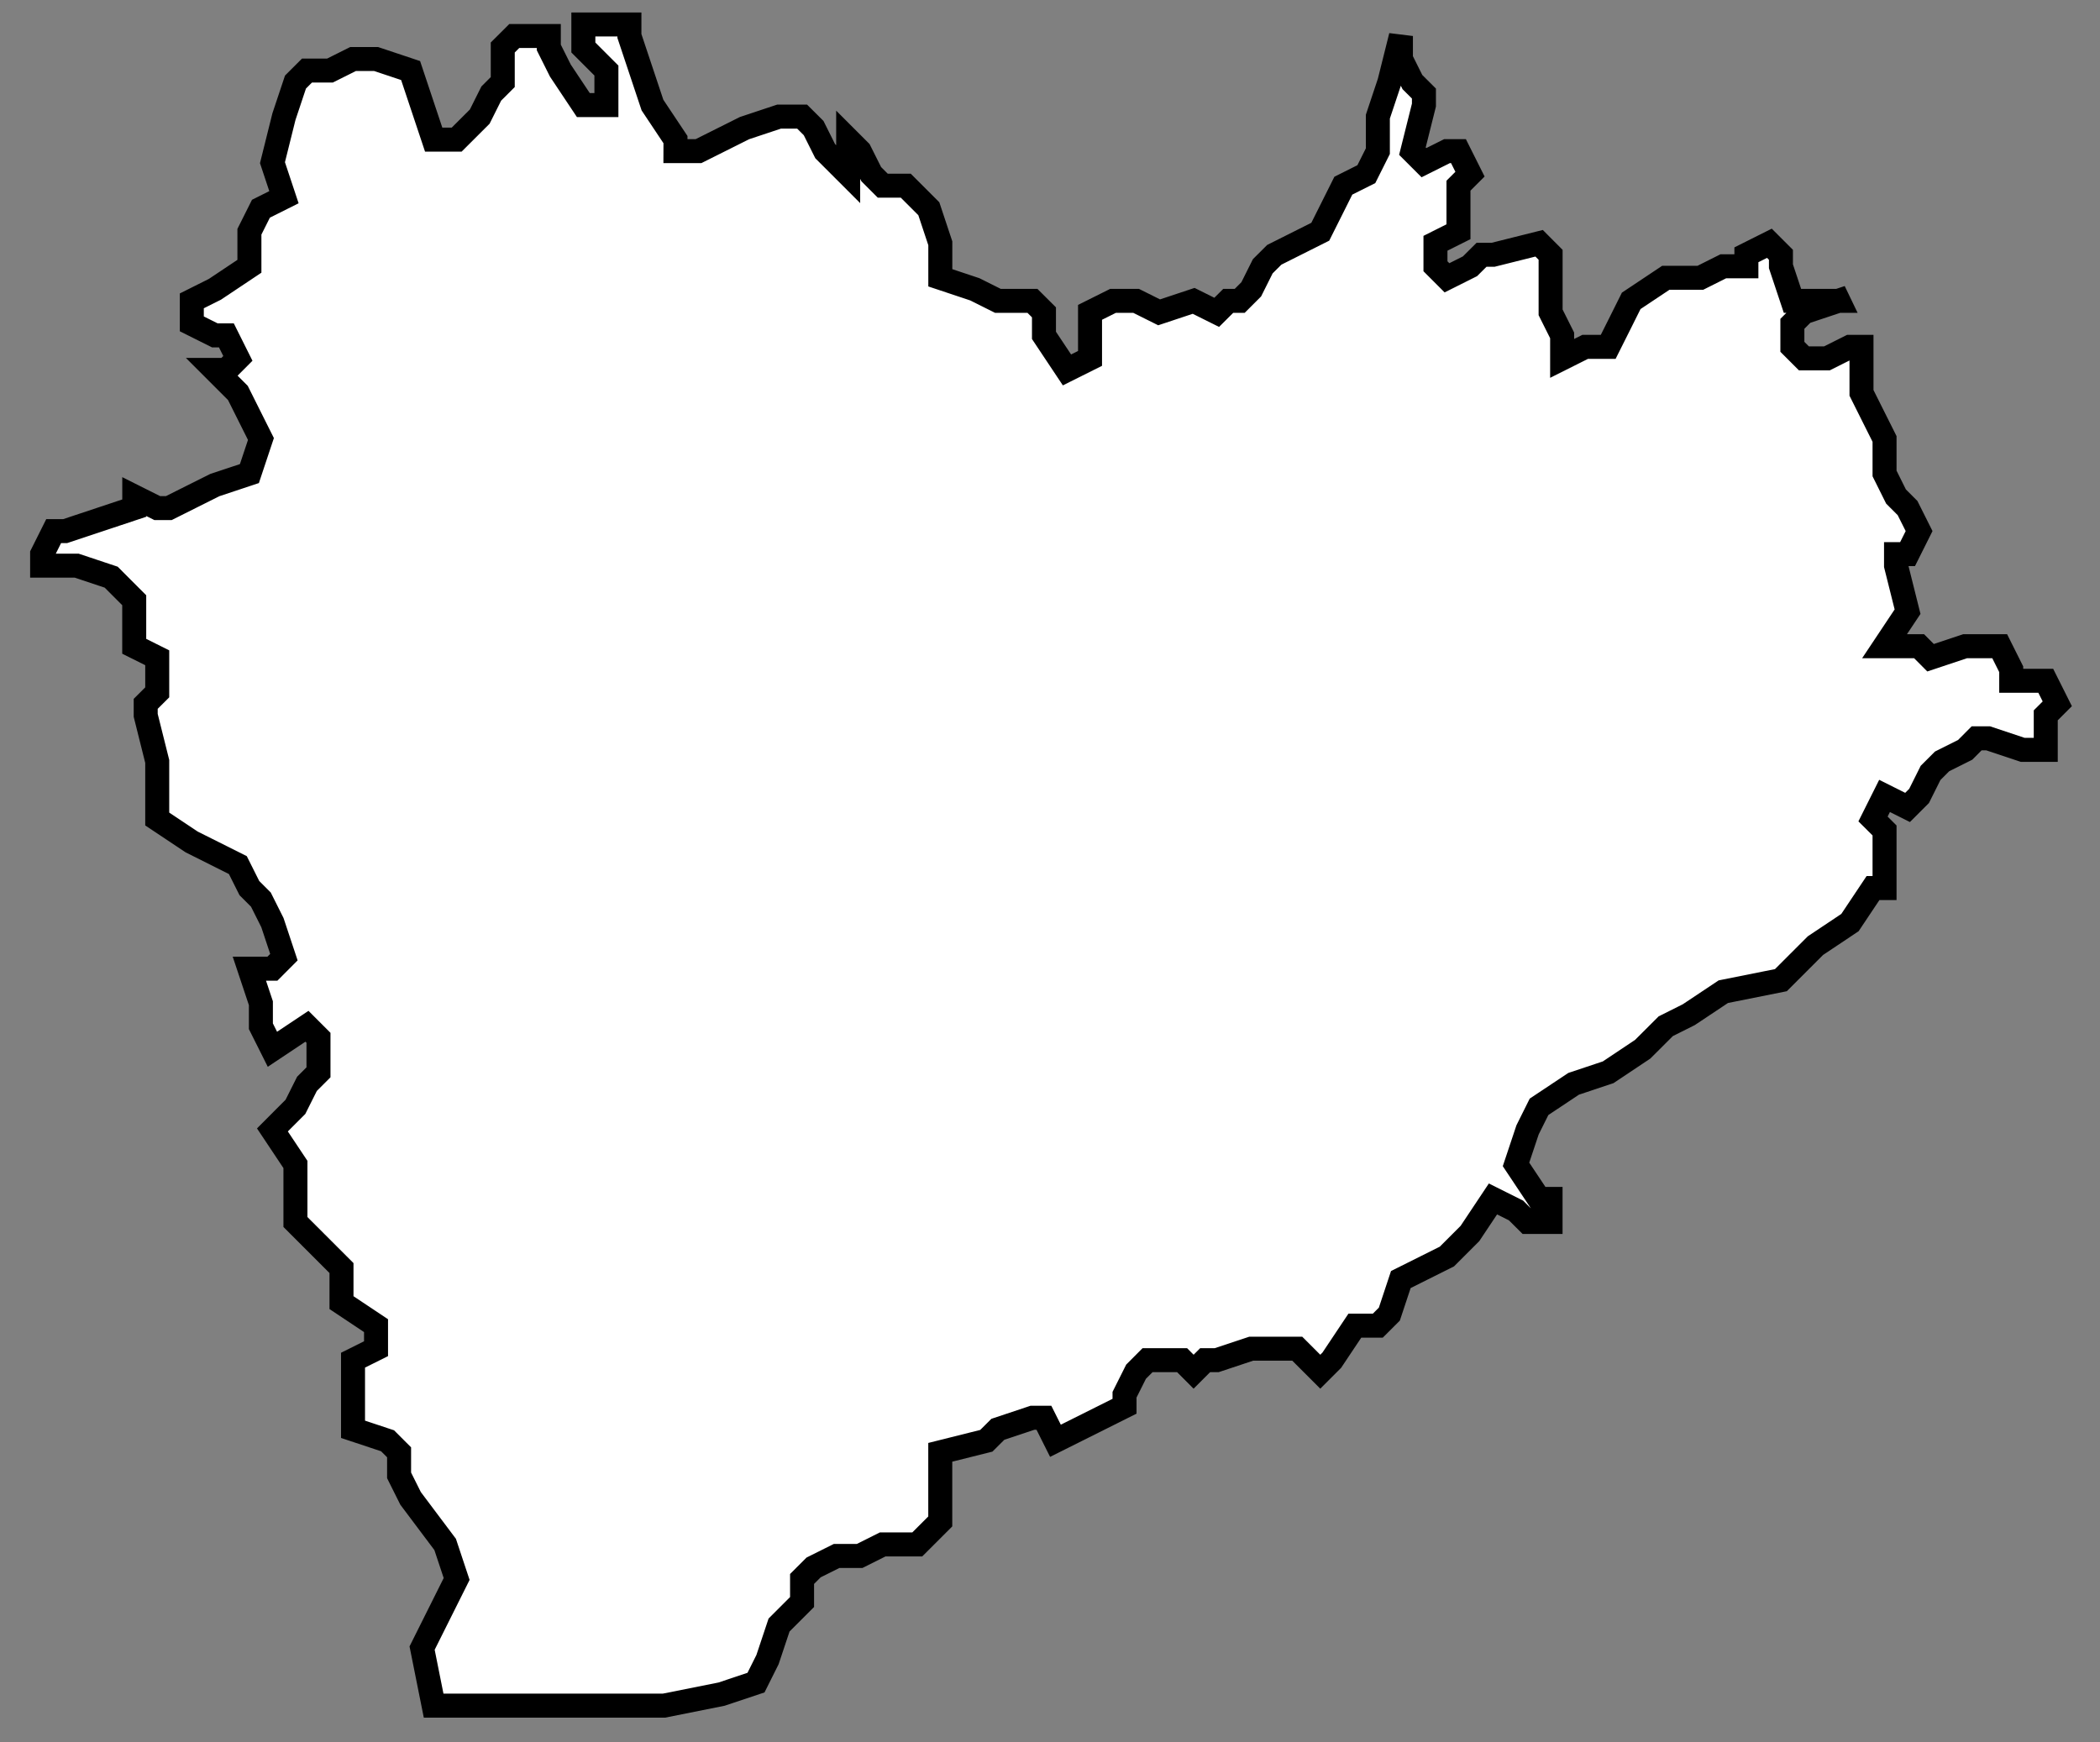 <?xml version="1.0" encoding="UTF-8"?> <svg xmlns="http://www.w3.org/2000/svg" width="47" height="39" viewBox="0 0 47 39" fill="none"><rect x="0" y="0" width="47" height="39" fill="#808080" stroke="none"/><path d="M41.147 6.732L40.373 6.99L40.115 7.248V7.763L40.373 8.021H40.889L41.404 7.763H41.662V8.794L41.92 9.31L42.178 9.825V10.598L42.435 11.114L42.693 11.372L42.951 11.887L42.693 12.403H42.435V12.66L42.693 13.691L42.178 14.464H42.951L43.208 14.722L43.982 14.464H44.755L45.013 14.98V15.238H45.786L46.044 15.753L45.786 16.011V16.784H45.27L44.497 16.526H44.239L43.982 16.784L43.466 17.042L43.208 17.3L42.951 17.815L42.693 18.073L42.178 17.815L41.92 18.331L42.178 18.588V19.877H41.92L41.404 20.65L40.631 21.166L39.858 21.939L38.569 22.197L37.796 22.712L37.281 22.97L36.765 23.485L35.992 24.001L35.219 24.259L34.445 24.774L34.188 25.29L33.93 26.063L34.445 26.836H34.703V27.351H34.188L33.93 27.094L33.414 26.836L32.899 27.609L32.383 28.125L31.352 28.64L31.095 29.414L30.837 29.672H30.323L29.807 30.445L29.549 30.703L29.034 30.188H28.003L27.23 30.445H26.972L26.714 30.703L26.457 30.445H25.683L25.426 30.703L25.168 31.218V31.476L24.652 31.734L23.622 32.249L23.364 31.734H23.106L22.333 31.992L22.075 32.249L21.044 32.507V34.054L20.529 34.569H19.755L19.24 34.827H18.724L18.209 35.084L17.951 35.342V35.858L17.436 36.373L17.178 37.146L16.92 37.662L16.148 37.92L14.86 38.177H9.705L9.447 36.889L10.22 35.342L9.963 34.569L9.189 33.538L8.932 33.023V32.507L8.674 32.249L7.901 31.992V30.445L8.416 30.188V29.672L7.643 29.157V28.383L6.87 27.61L6.612 27.352V26.064L6.097 25.291L6.354 25.033L6.612 24.775L6.87 24.26L7.128 24.002V23.229L6.87 22.971L6.097 23.486L5.839 22.971V22.455L5.581 21.682H6.097L6.354 21.424L6.097 20.651L5.839 20.136L5.581 19.878L5.323 19.363L4.292 18.847L3.519 18.332V17.043L3.261 16.012V15.754L3.519 15.497V14.723L3.004 14.466V13.435L2.746 13.177L2.489 12.919L1.716 12.661H0.943V12.404L1.201 11.888H1.458L3.005 11.373V11.115L3.52 11.373H3.778L4.293 11.115L4.809 10.857L5.582 10.6L5.84 9.826L5.582 9.311L5.324 8.795L4.809 8.28H5.067L5.324 8.022L5.067 7.507H4.809L4.293 7.249V6.734L4.809 6.476L5.582 5.96V5.187L5.84 4.672L6.355 4.414L6.098 3.641L6.355 2.61L6.613 1.837L6.871 1.579H7.386L7.902 1.321H8.417L9.19 1.579L9.448 2.352L9.706 3.125H10.221L10.737 2.61L10.995 2.094L11.252 1.837V1.063L11.51 0.806H12.283V1.063L12.541 1.579L13.056 2.352H13.572V1.579L13.056 1.063V0.548H14.087V0.806L14.603 2.352L15.118 3.125L15.117 3.383H15.633L16.664 2.867L17.437 2.61H17.952L18.21 2.867L18.468 3.383L18.983 3.898V3.125L19.241 3.383L19.499 3.898L19.757 4.156H20.272L20.788 4.672L21.045 5.445V6.218L21.818 6.476L22.334 6.734H23.107L23.365 6.991V7.507L23.88 8.28L24.396 8.022V6.991L24.911 6.734H25.427L25.942 6.991L26.715 6.734L27.231 6.991L27.489 6.734H27.746L28.004 6.476L28.262 5.96L28.52 5.703L29.549 5.187L29.807 4.672L30.065 4.156L30.58 3.898L30.838 3.383V2.61L31.096 1.837L31.354 0.806V1.321L31.611 1.837L31.869 2.094V2.352L31.611 3.383L31.869 3.641L32.385 3.383H32.642L32.9 3.898L32.642 4.156V5.187L32.127 5.445V5.96L32.385 6.218L32.9 5.96L33.158 5.703H33.416L34.447 5.445L34.704 5.703V6.991L34.962 7.507V8.022L35.477 7.764H35.993L36.251 7.249L36.508 6.734L37.282 6.218H38.055L38.57 5.96H39.086V5.703L39.601 5.445L39.859 5.703V5.96L40.117 6.734H41.148L41.147 6.732Z" fill="white" stroke="black" stroke-width="0.537"></path></svg> 